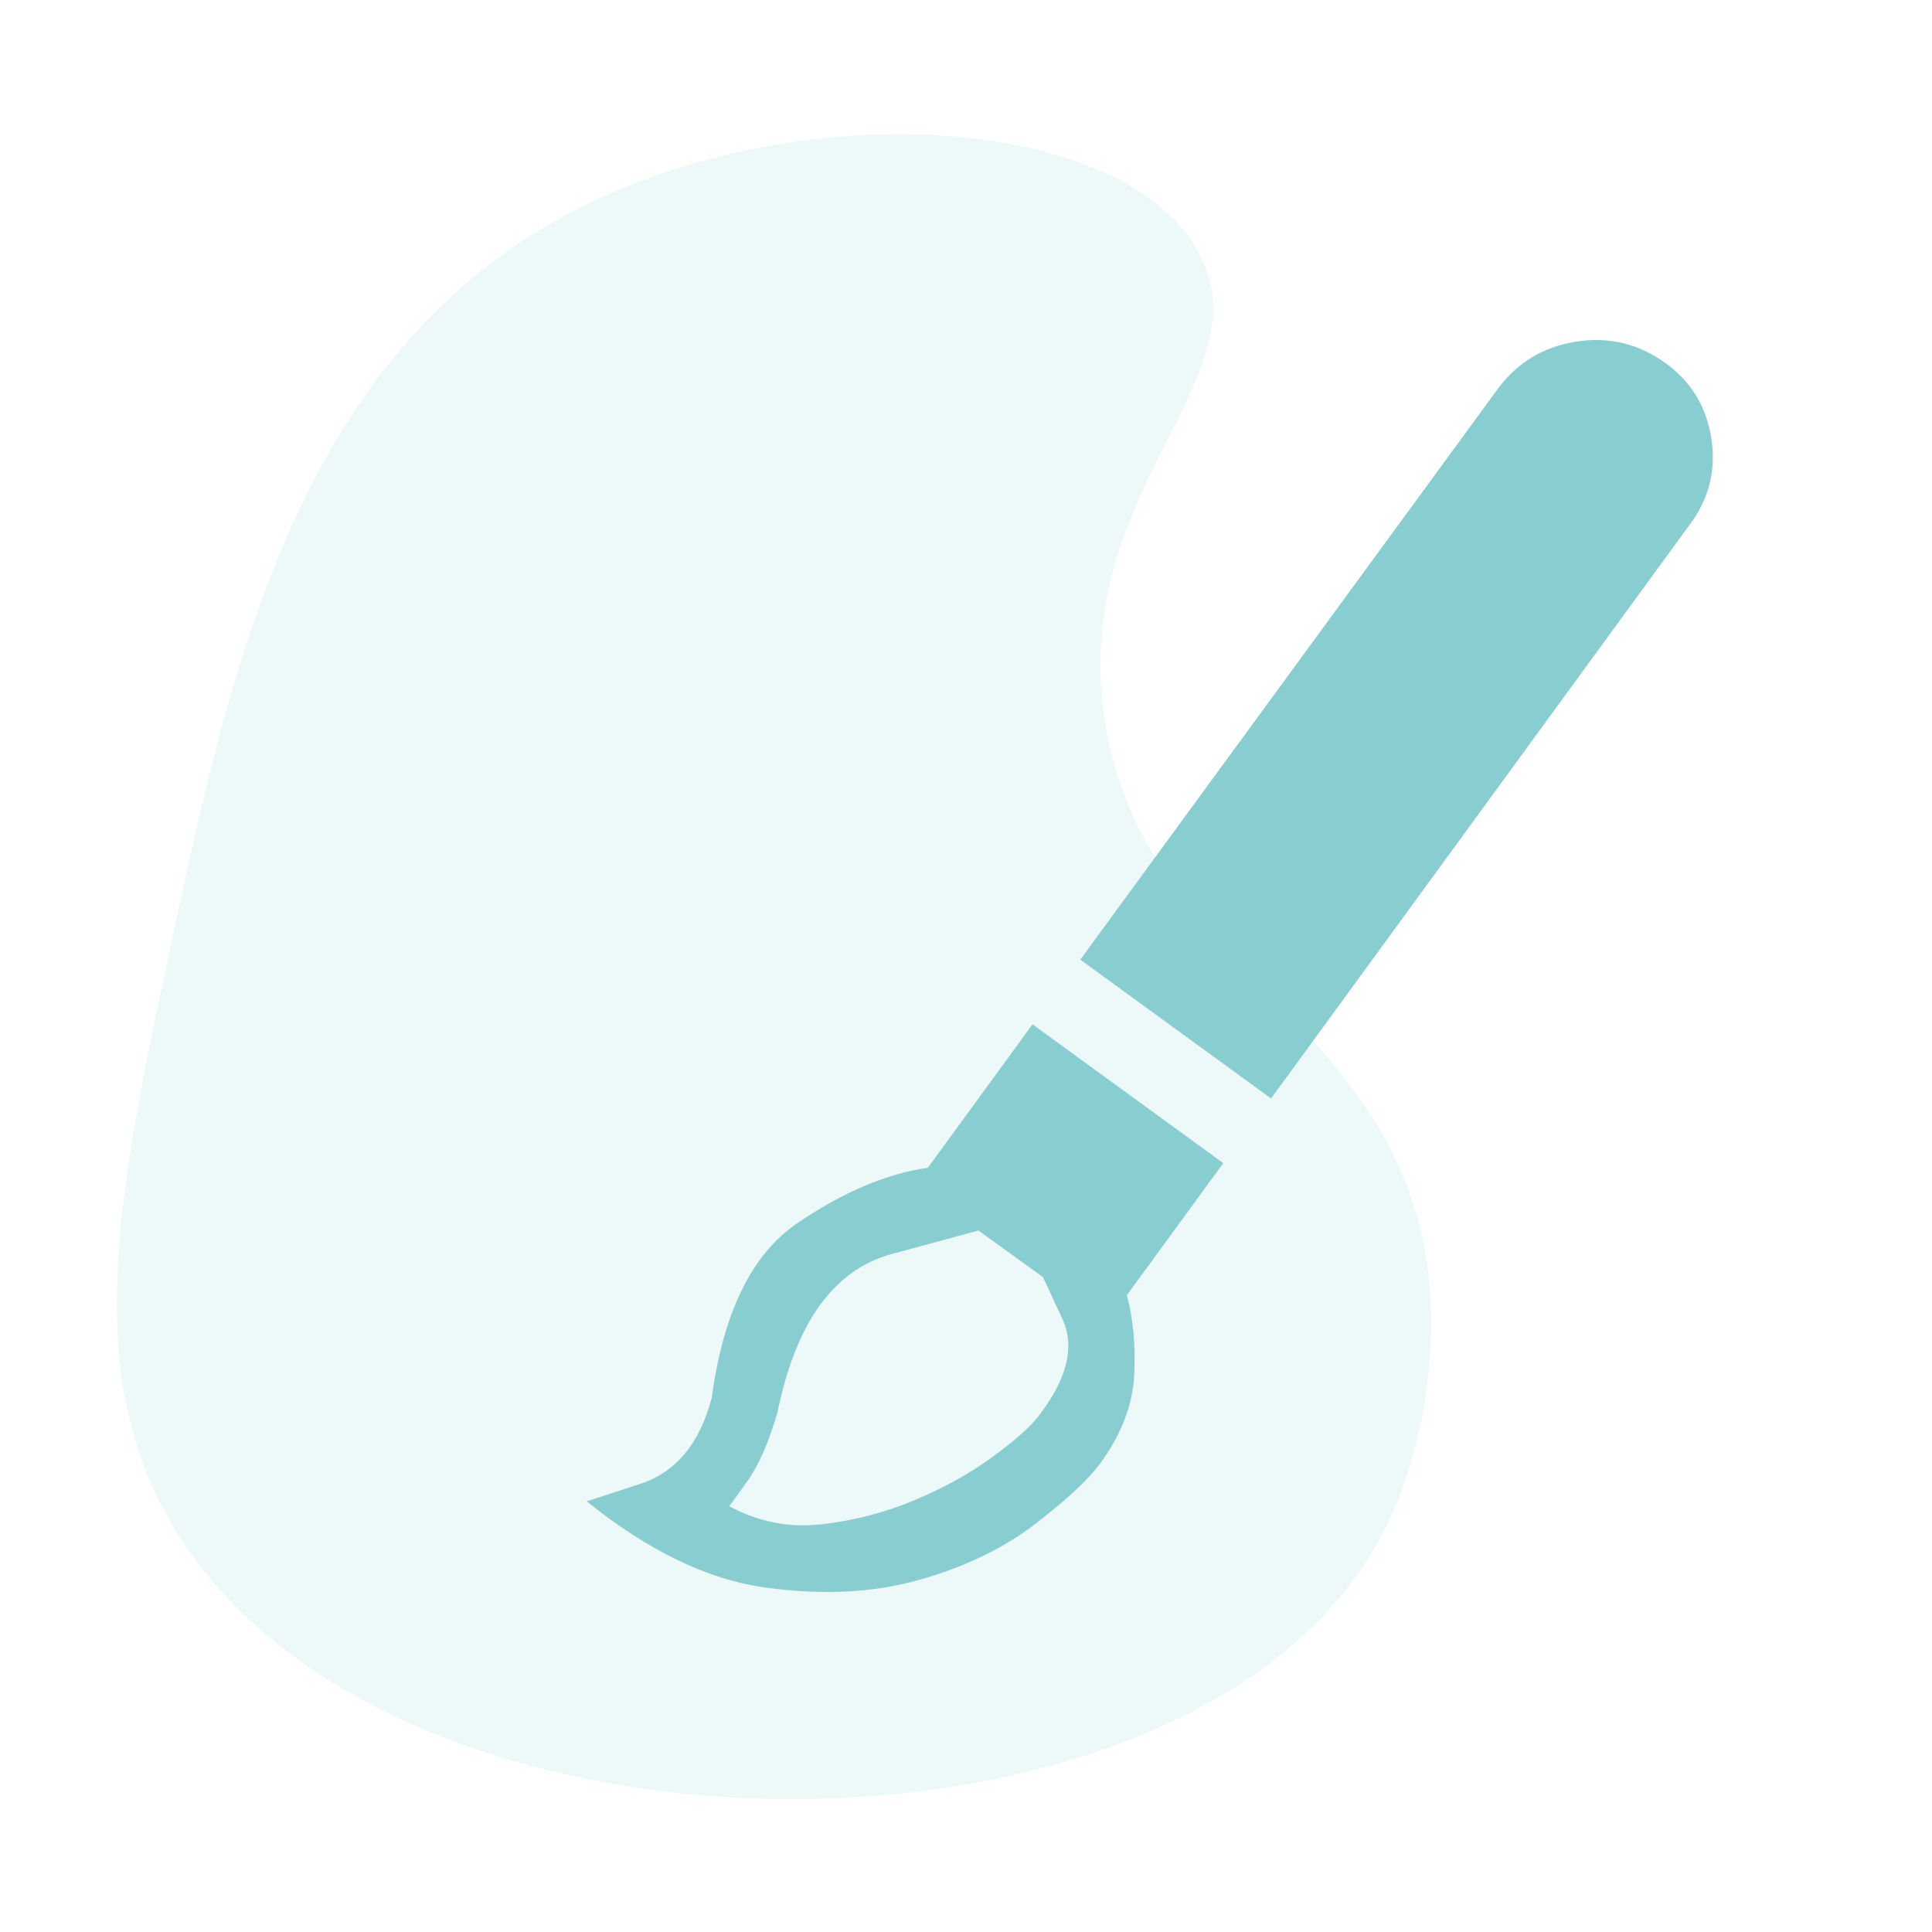<?xml version="1.0" encoding="utf-8"?>
<!-- Generator: Adobe Illustrator 23.0.4, SVG Export Plug-In . SVG Version: 6.00 Build 0)  -->
<svg version="1.0" id="Capa_1" xmlns="http://www.w3.org/2000/svg" xmlns:xlink="http://www.w3.org/1999/xlink" x="0px" y="0px"
	 viewBox="0 0 500 500" enable-background="new 0 0 500 500" xml:space="preserve">
<title>logo+claim-color</title>
<path opacity="0.15" fill="#88CED0" d="M45,241c14.376-66.77,31.447-146.063,99-184c59.274-33.288,145.729-28.173,166,8
	c18.297,32.65-33.623,61.518-24,122c10.366,65.15,77.753,76.547,84,146c0.387,4.297,3.248,41.325-17,72
	c-54.294,82.256-250.423,81.988-307-8C20.236,356.021,30.602,307.875,45,241z"/>
<path fill="#88CED0" d="M430.508,93.6c-6.888-4.785-14.482-6.507-22.783-5.166c-8.301,1.34-14.967,5.365-19.999,12.075
	L279.579,248.356l49.372,35.925l108.363-148.537c5.032-6.709,6.877-14.214,5.537-22.515C441.51,104.927,437.396,98.385,430.508,93.6
	z M268.56,366.759c-2.176,2.754-6.146,6.234-11.909,10.441s-12.481,7.912-20.154,11.117c-7.672,3.205-15.693,5.264-24.063,6.179
	c-8.37,0.915-16.266-0.649-23.689-4.692c0,0,1.517-2.101,4.551-6.304c3.034-4.203,5.67-10.197,7.907-17.984
	c4.761-23.264,14.622-36.922,29.582-40.976c14.961-4.054,22.441-6.081,22.441-6.081l16.687,12.047c0,0,1.674,3.606,5.023,10.819
	C278.285,348.536,276.159,357.015,268.56,366.759z M267.213,265.094l-27.091,37.134c-10.677,1.506-21.919,6.27-33.728,14.292
	c-11.809,8.022-19.204,23.084-22.187,45.187c-3.108,11.859-9.278,19.298-18.509,22.317s-13.847,4.529-13.847,4.529
	c15.815,12.734,31.099,20.148,45.852,22.243c14.753,2.095,28.083,1.471,39.992-1.872c11.909-3.343,21.991-8.192,30.247-14.548
	c8.255-6.356,13.9-11.636,16.934-15.838c5.354-7.417,8.237-14.925,8.647-22.526s-0.219-14.543-1.889-20.825l24.949-34.168
	L267.213,265.094z"/>
</svg>
